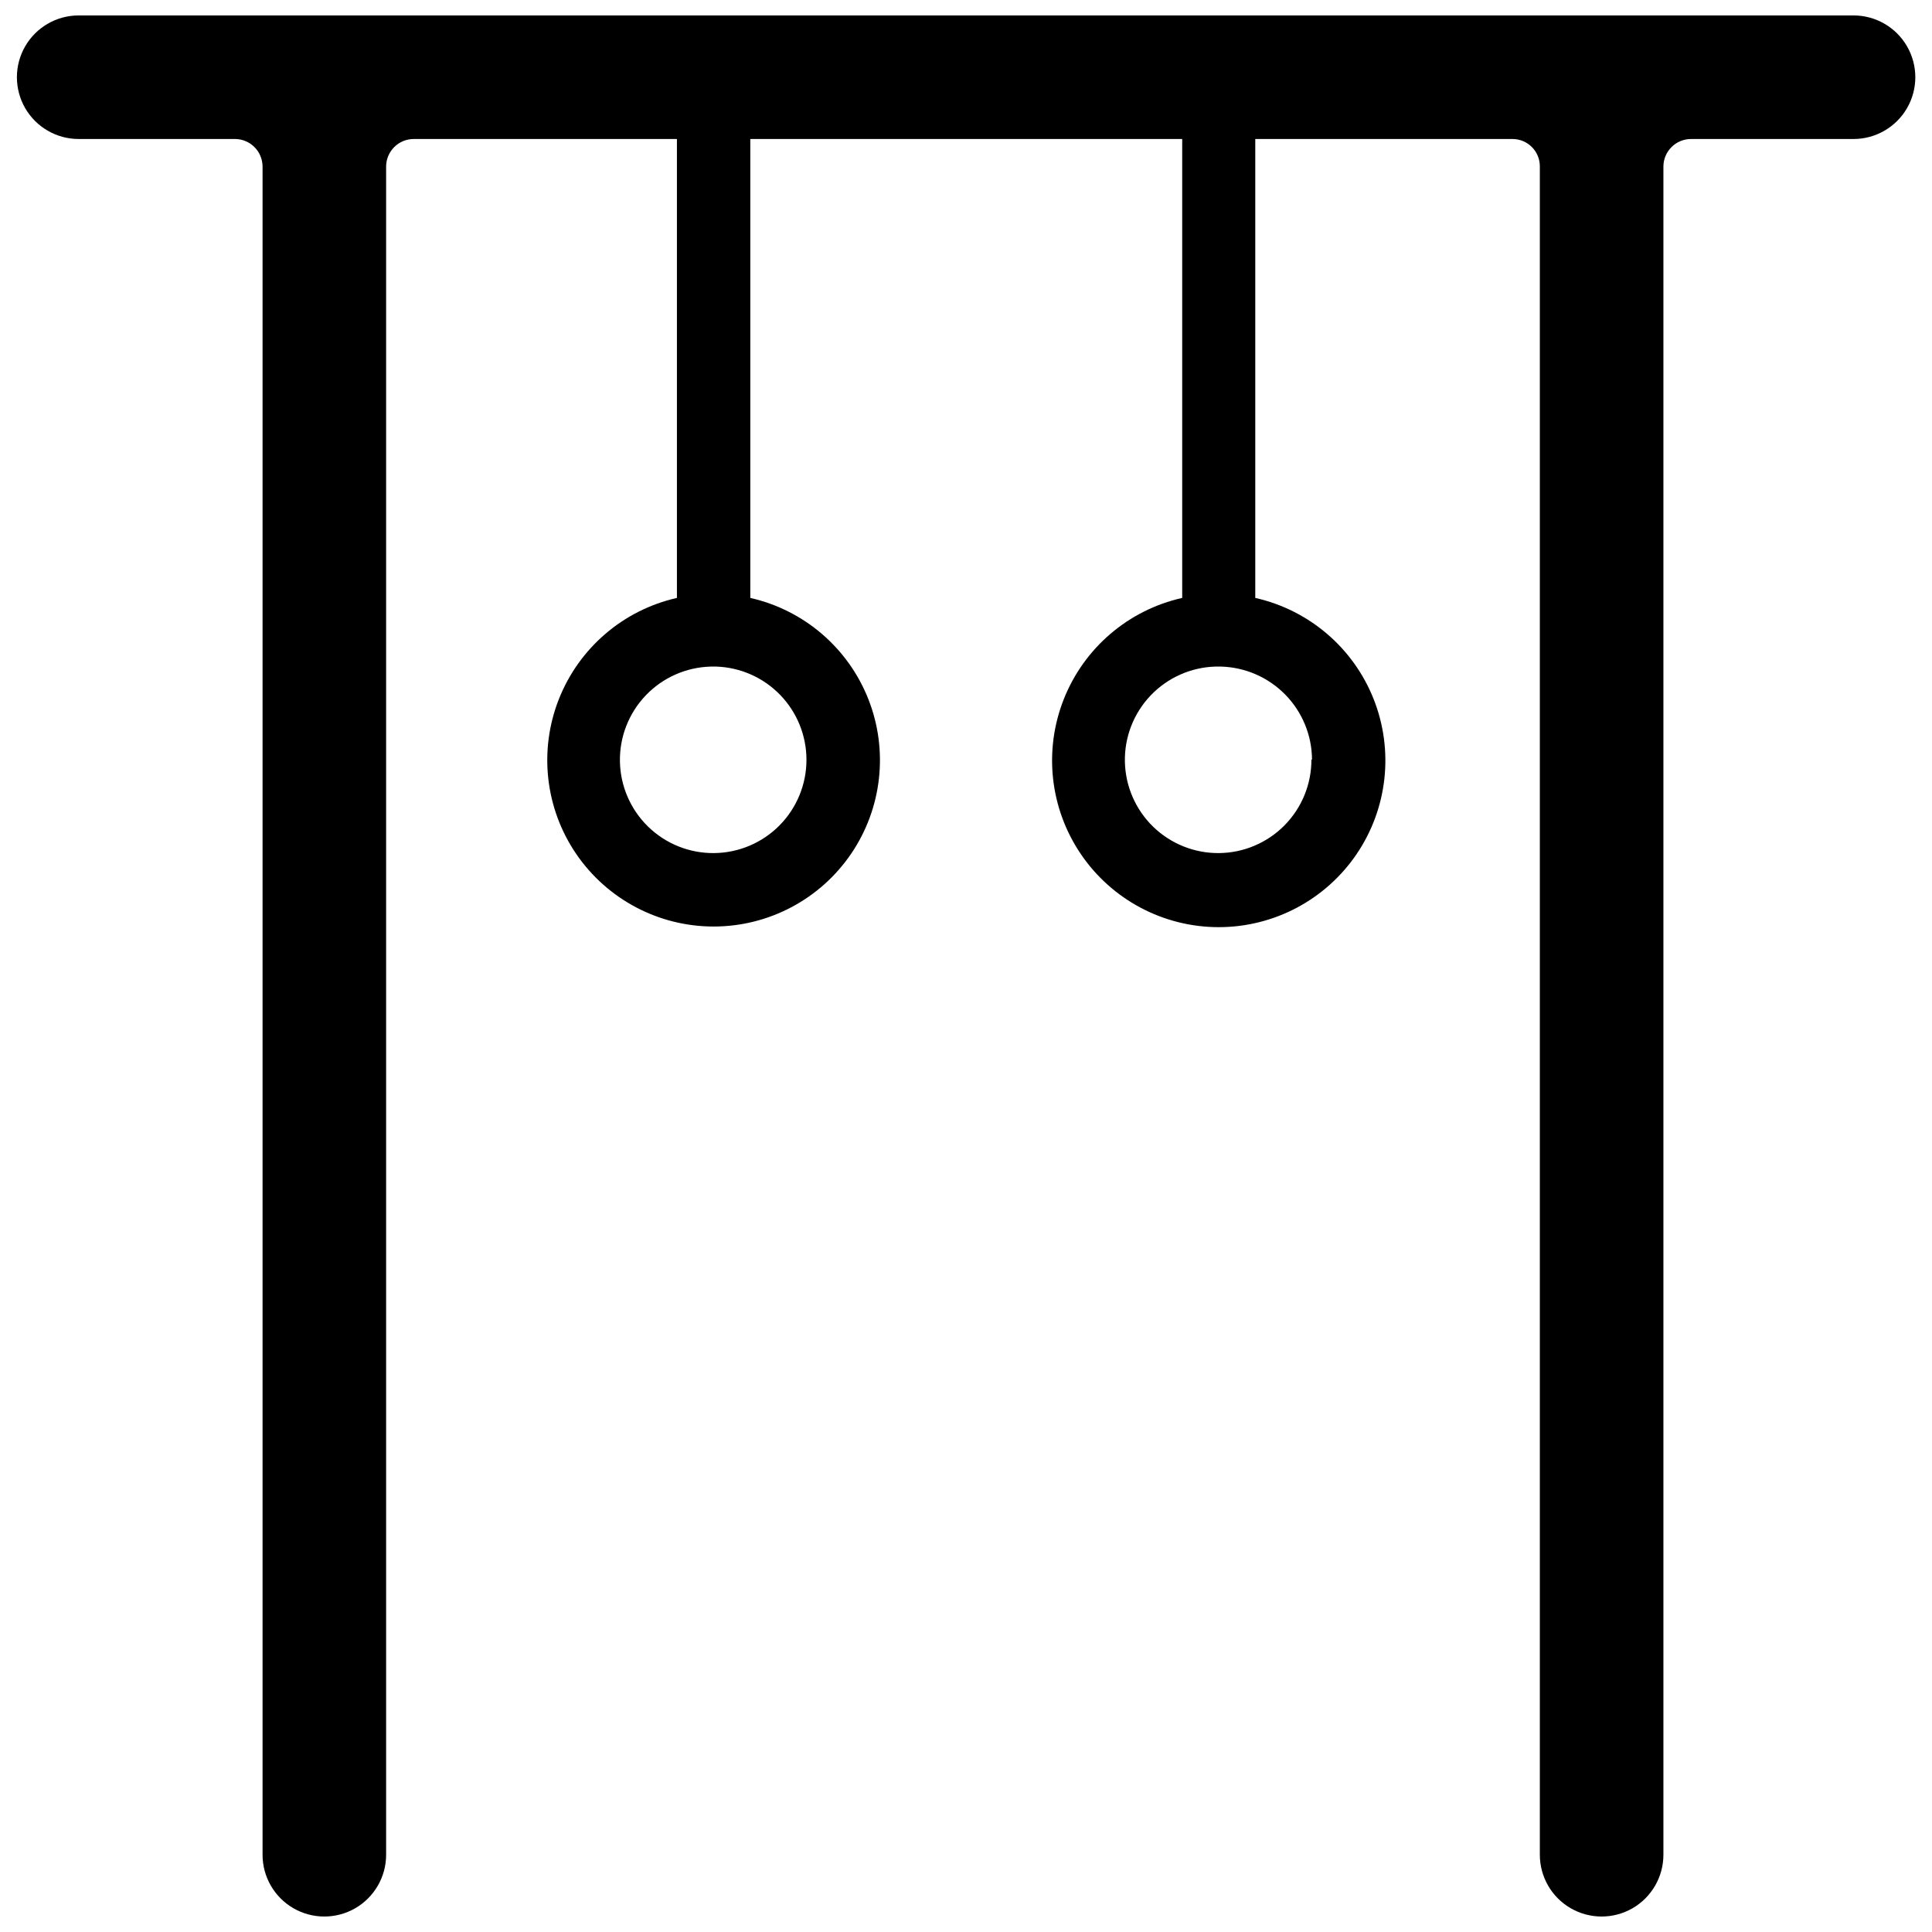 <?xml version="1.0" encoding="UTF-8"?>
<!-- Uploaded to: SVG Repo, www.svgrepo.com, Generator: SVG Repo Mixer Tools -->
<svg width="800px" height="800px" version="1.1" viewBox="144 144 512 512" xmlns="http://www.w3.org/2000/svg">
 <defs>
  <clipPath id="a">
   <path d="m148.09 148.09h503.81v503.81h-503.81z"/>
  </clipPath>
 </defs>
 <g clip-path="url(#a)">
  <path d="m635.21 148.09h-470.36c-5.848 0-11.254 3.121-14.18 8.188-2.922 5.066-2.922 11.309 0 16.375 2.926 5.062 8.332 8.184 14.18 8.184h41.488c3.981 0.043 7.199 3.262 7.242 7.242v447.45c0 5.848 3.121 11.254 8.188 14.18 5.066 2.922 11.305 2.922 16.371 0 5.066-2.926 8.188-8.332 8.188-14.18v-447.45c0.043-4.012 3.309-7.242 7.32-7.242h69.746v121.62c-14.227 3.215-25.941 13.266-31.289 26.836-5.352 13.57-3.637 28.91 4.57 40.969 8.211 12.059 21.855 19.277 36.441 19.277 14.59 0 28.23-7.219 36.441-19.277 8.207-12.059 9.922-27.398 4.574-40.969-5.348-13.57-17.062-23.621-31.293-26.836v-121.62h114.46v121.62c-14.266 3.203-26.02 13.262-31.391 26.859-5.375 13.598-3.668 28.977 4.555 41.062 8.223 12.09 21.895 19.328 36.516 19.328 14.621 0 28.293-7.238 36.516-19.328 8.223-12.086 9.93-27.465 4.559-41.062-5.371-13.598-17.125-23.656-31.391-26.859v-121.62h68.172c4 0 7.242 3.242 7.242 7.242v447.45c0 5.848 3.121 11.254 8.188 14.18 5.066 2.922 11.309 2.922 16.375 0 5.062-2.926 8.184-8.332 8.184-14.18v-447.45c0.043-4.012 3.309-7.242 7.324-7.242h43.059c5.848 0 11.254-3.121 14.18-8.184 2.926-5.066 2.926-11.309 0-16.375s-8.332-8.188-14.18-8.188zm-277.49 197.2c0.02 6.523-2.543 12.789-7.125 17.434-4.582 4.641-10.812 7.285-17.336 7.352-6.523 0.07-12.809-2.445-17.488-6.992-4.676-4.547-7.367-10.758-7.484-17.281-0.117-6.519 2.348-12.824 6.859-17.535 4.512-4.715 10.703-7.449 17.227-7.617h1.418-0.004c6.406 0.203 12.48 2.887 16.945 7.484 4.465 4.598 6.969 10.746 6.988 17.156zm133.82 0c0.016 6.516-2.539 12.781-7.117 17.422-4.578 4.641-10.801 7.289-17.32 7.363-6.516 0.074-12.801-2.43-17.484-6.965-4.68-4.539-7.379-10.738-7.512-17.258-0.129-6.516 2.32-12.824 6.816-17.543s10.676-7.473 17.191-7.66h1.418-0.004c6.441 0.164 12.562 2.828 17.074 7.426 4.512 4.598 7.055 10.773 7.094 17.215z"/>
 </g>
</svg>